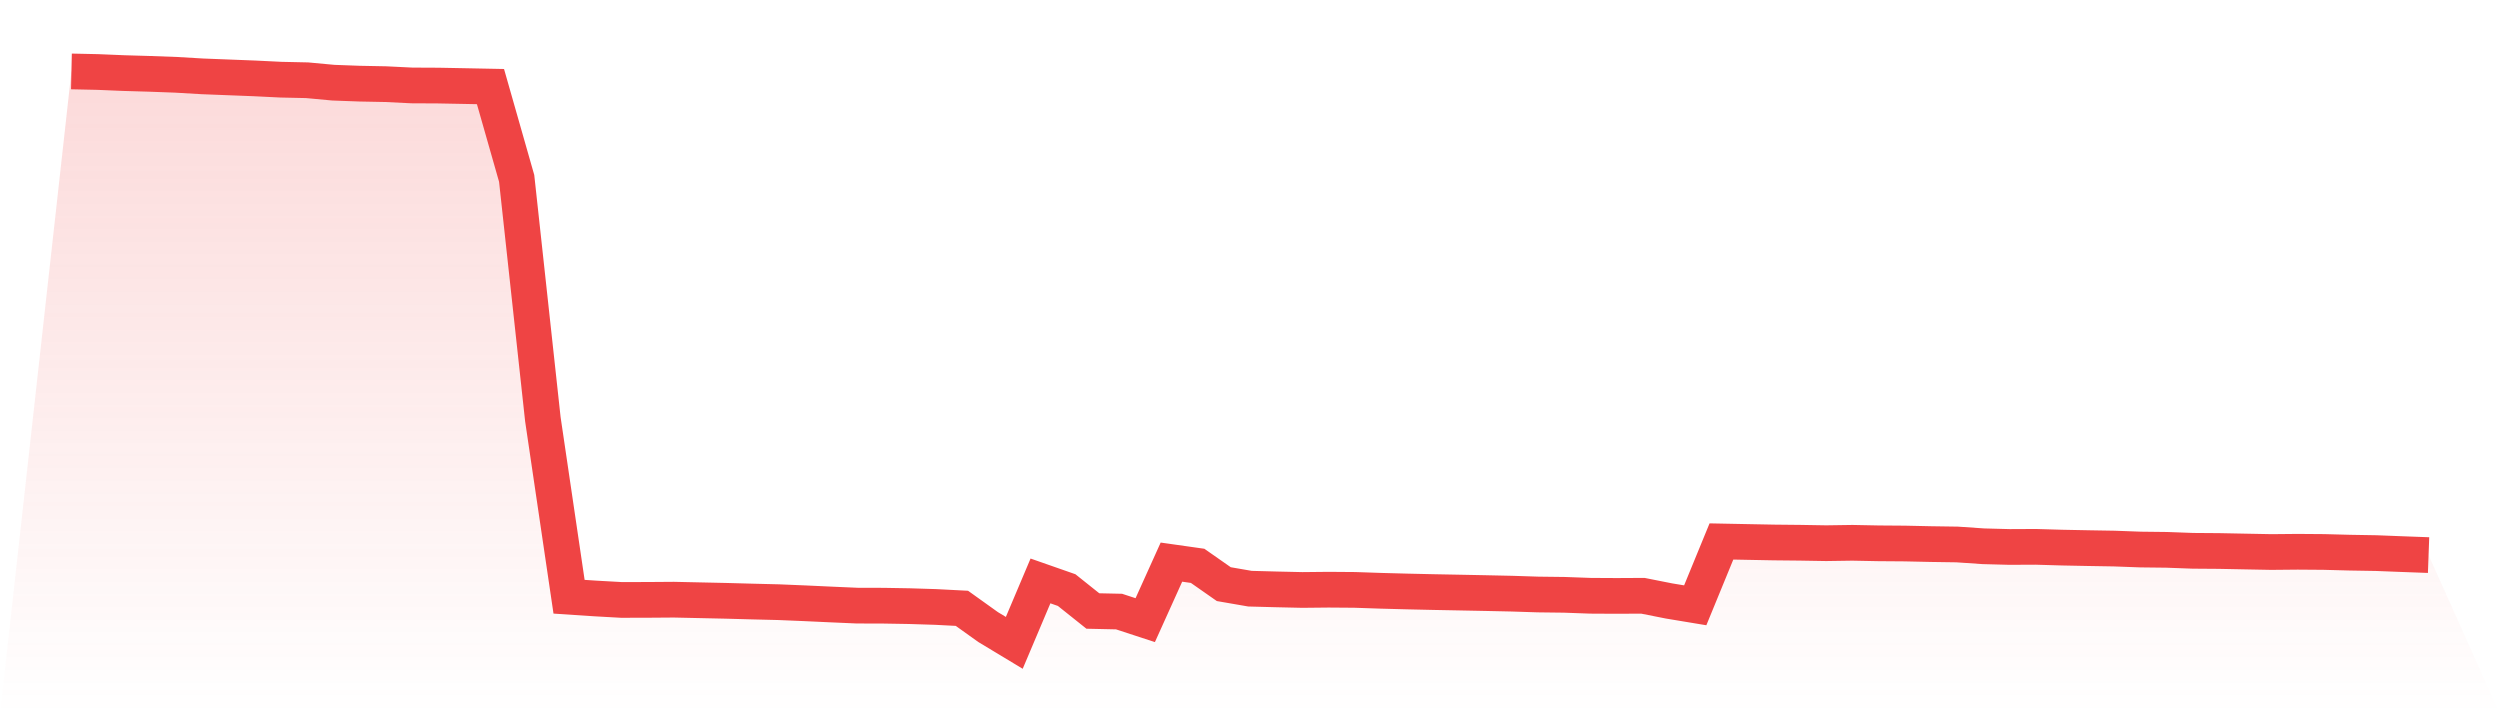 <svg viewBox="0 0 140 40" xmlns="http://www.w3.org/2000/svg">
<defs>
<linearGradient id="gradient" x1="0" x2="0" y1="0" y2="1">
<stop offset="0%" stop-color="#ef4444" stop-opacity="0.2"/>
<stop offset="100%" stop-color="#ef4444" stop-opacity="0"/>
</linearGradient>
</defs>
<path d="M4,4 L4,4 L5.467,4.032 L6.933,4.093 L8.4,4.136 L9.867,4.19 L11.333,4.276 L12.8,4.333 L14.267,4.39 L15.733,4.462 L17.2,4.494 L18.667,4.63 L20.133,4.684 L21.6,4.713 L23.067,4.785 L24.533,4.792 L26,4.82 L27.467,4.849 L28.933,9.989 L30.4,23.473 L31.867,33.417 L33.333,33.514 L34.8,33.596 L36.267,33.593 L37.733,33.582 L39.2,33.614 L40.667,33.646 L42.133,33.686 L43.6,33.722 L45.067,33.783 L46.533,33.851 L48,33.915 L49.467,33.919 L50.933,33.944 L52.4,33.99 L53.867,34.066 L55.333,35.115 L56.8,36 L58.267,32.532 L59.733,33.045 L61.2,34.216 L62.667,34.248 L64.133,34.728 L65.6,31.479 L67.067,31.687 L68.533,32.712 L70,32.966 L71.467,33.005 L72.933,33.038 L74.4,33.023 L75.867,33.034 L77.333,33.084 L78.8,33.123 L80.267,33.156 L81.733,33.184 L83.2,33.213 L84.667,33.245 L86.133,33.292 L87.6,33.31 L89.067,33.363 L90.533,33.371 L92,33.363 L93.467,33.654 L94.933,33.897 L96.4,30.322 L97.867,30.351 L99.333,30.379 L100.8,30.394 L102.267,30.419 L103.733,30.397 L105.2,30.426 L106.667,30.437 L108.133,30.469 L109.6,30.491 L111.067,30.591 L112.533,30.63 L114,30.623 L115.467,30.666 L116.933,30.695 L118.4,30.72 L119.867,30.774 L121.333,30.791 L122.8,30.845 L124.267,30.856 L125.733,30.885 L127.2,30.913 L128.667,30.899 L130.133,30.91 L131.6,30.949 L133.067,30.974 L134.533,31.031 L136,31.085 L140,40 L0,40 z" fill="url(#gradient)"/>
<path d="M4,4 L4,4 L5.467,4.032 L6.933,4.093 L8.4,4.136 L9.867,4.19 L11.333,4.276 L12.8,4.333 L14.267,4.39 L15.733,4.462 L17.2,4.494 L18.667,4.63 L20.133,4.684 L21.6,4.713 L23.067,4.785 L24.533,4.792 L26,4.82 L27.467,4.849 L28.933,9.989 L30.4,23.473 L31.867,33.417 L33.333,33.514 L34.8,33.596 L36.267,33.593 L37.733,33.582 L39.2,33.614 L40.667,33.646 L42.133,33.686 L43.6,33.722 L45.067,33.783 L46.533,33.851 L48,33.915 L49.467,33.919 L50.933,33.944 L52.4,33.99 L53.867,34.066 L55.333,35.115 L56.8,36 L58.267,32.532 L59.733,33.045 L61.2,34.216 L62.667,34.248 L64.133,34.728 L65.6,31.479 L67.067,31.687 L68.533,32.712 L70,32.966 L71.467,33.005 L72.933,33.038 L74.4,33.023 L75.867,33.034 L77.333,33.084 L78.8,33.123 L80.267,33.156 L81.733,33.184 L83.2,33.213 L84.667,33.245 L86.133,33.292 L87.6,33.31 L89.067,33.363 L90.533,33.371 L92,33.363 L93.467,33.654 L94.933,33.897 L96.4,30.322 L97.867,30.351 L99.333,30.379 L100.8,30.394 L102.267,30.419 L103.733,30.397 L105.2,30.426 L106.667,30.437 L108.133,30.469 L109.6,30.491 L111.067,30.591 L112.533,30.63 L114,30.623 L115.467,30.666 L116.933,30.695 L118.4,30.72 L119.867,30.774 L121.333,30.791 L122.8,30.845 L124.267,30.856 L125.733,30.885 L127.2,30.913 L128.667,30.899 L130.133,30.91 L131.6,30.949 L133.067,30.974 L134.533,31.031 L136,31.085" fill="none" stroke="#ef4444" stroke-width="2"/>
</svg>